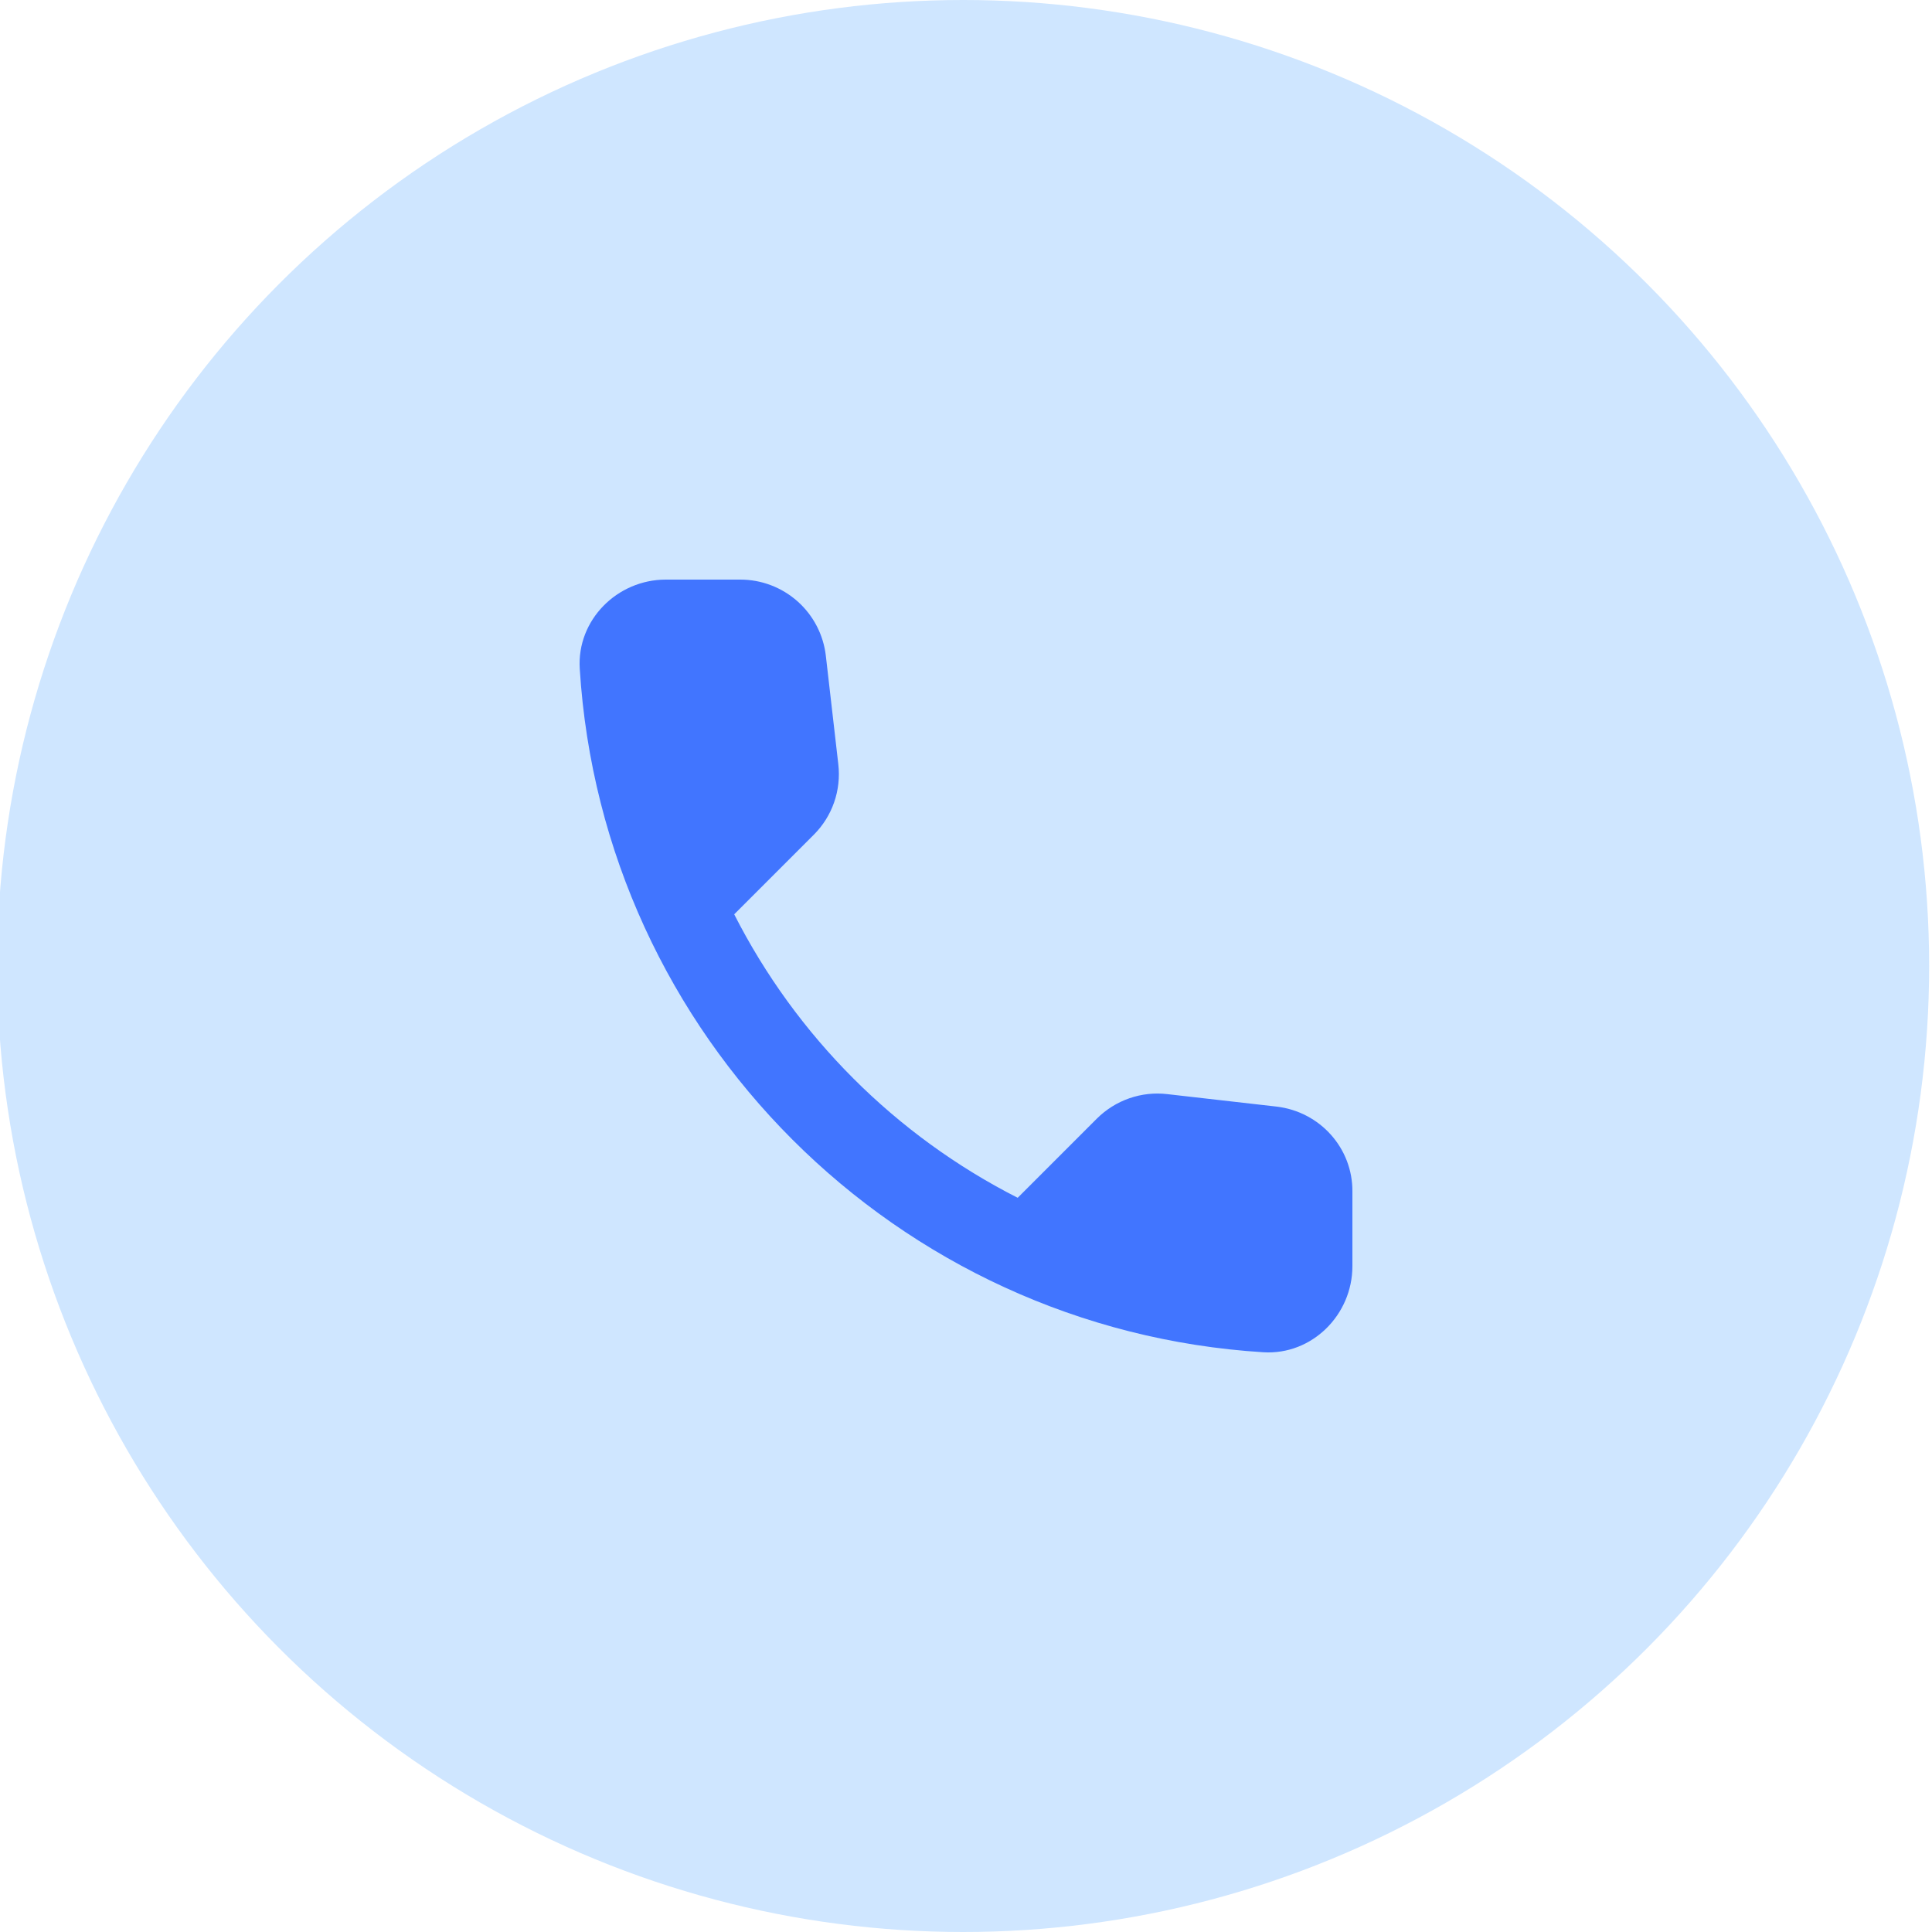 <?xml version="1.0" encoding="UTF-8"?> <svg xmlns="http://www.w3.org/2000/svg" width="40" height="40" viewBox="0 0 40 40" fill="none"><g clip-path="url(#clip0_700_97)"><circle cx="19.941" cy="20" r="20" fill="#CFE6FF"></circle><path d="M26.432 22.911L24.17 22.653C23.904 22.621 23.634 22.651 23.381 22.739C23.128 22.827 22.899 22.971 22.709 23.16L21.07 24.799C18.542 23.513 16.487 21.458 15.201 18.93L16.849 17.282C17.232 16.899 17.419 16.364 17.356 15.821L17.098 13.576C17.048 13.142 16.839 12.741 16.512 12.45C16.185 12.16 15.763 11.999 15.325 12H13.785C12.778 12 11.941 12.837 12.003 13.844C12.475 21.45 18.559 27.525 26.156 27.997C27.163 28.059 28 27.222 28 26.215V24.674C28.009 23.775 27.332 23.018 26.432 22.911Z" fill="#4175FF"></path></g><defs><clipPath id="clip0_700_97"><rect width="40" height="40" fill="white"></rect></clipPath></defs></svg> 